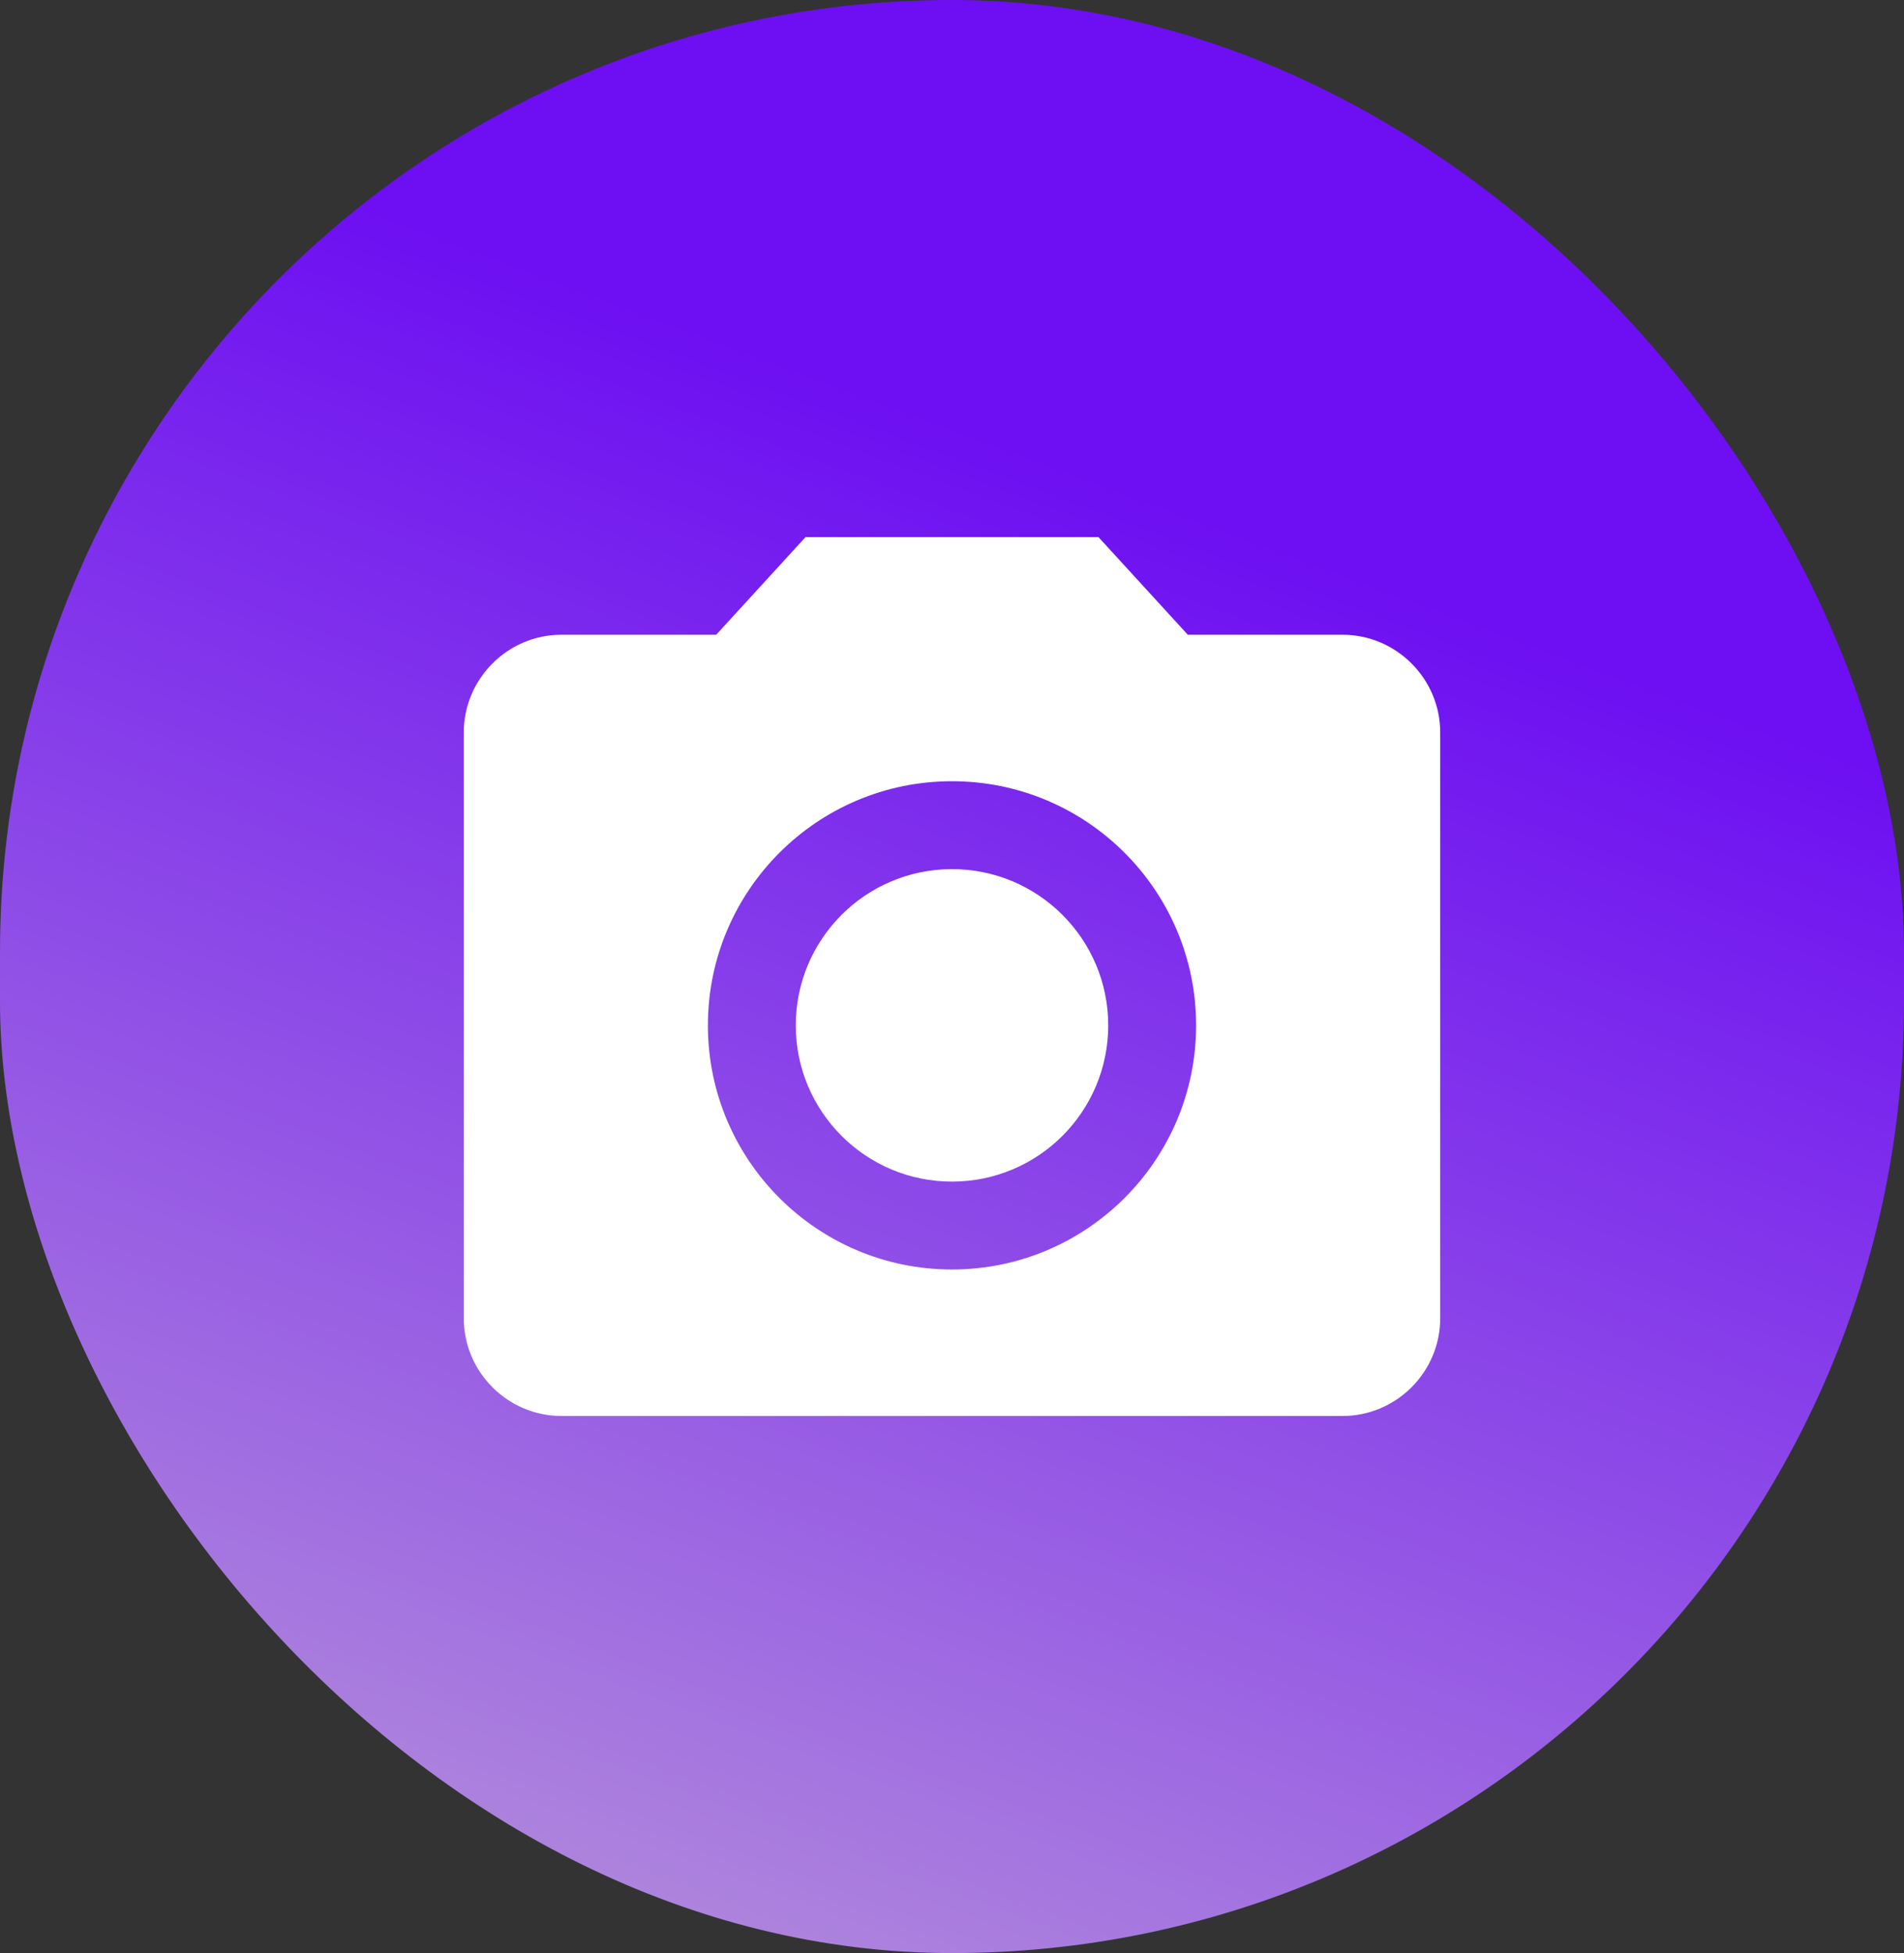 <svg width="39" height="40" viewBox="0 0 39 40" fill="none" xmlns="http://www.w3.org/2000/svg">
<rect x="0" y="0" width="39" height="40" fill="#333333" stroke="none"/>
<rect width="39" height="40" rx="19.5" fill="url(#paint0_linear_112_130)"/>
<path d="M19.5 24.2C21.267 24.2 22.7 22.767 22.7 21C22.7 19.233 21.267 17.8 19.5 17.8C17.733 17.8 16.3 19.233 16.3 21C16.3 22.767 17.733 24.2 19.5 24.2Z" fill="white"/>
<path d="M16.5 11L14.67 13H11.5C10.4 13 9.5 13.9 9.5 15V27C9.5 28.1 10.4 29 11.5 29H27.5C28.6 29 29.5 28.1 29.5 27V15C29.5 13.9 28.6 13 27.5 13H24.33L22.5 11H16.5ZM19.5 26C16.74 26 14.5 23.76 14.5 21C14.5 18.24 16.74 16 19.5 16C22.26 16 24.5 18.24 24.5 21C24.5 23.76 22.26 26 19.5 26Z" fill="white"/>
<defs>
<linearGradient id="paint0_linear_112_130" x1="24.021" y1="10.364" x2="11.3" y2="44.47" gradientUnits="userSpaceOnUse">
<stop stop-color="#6D0FF2"/>
<stop offset="1" stop-color="#B99AD9"/>
</linearGradient>
</defs>
</svg>
